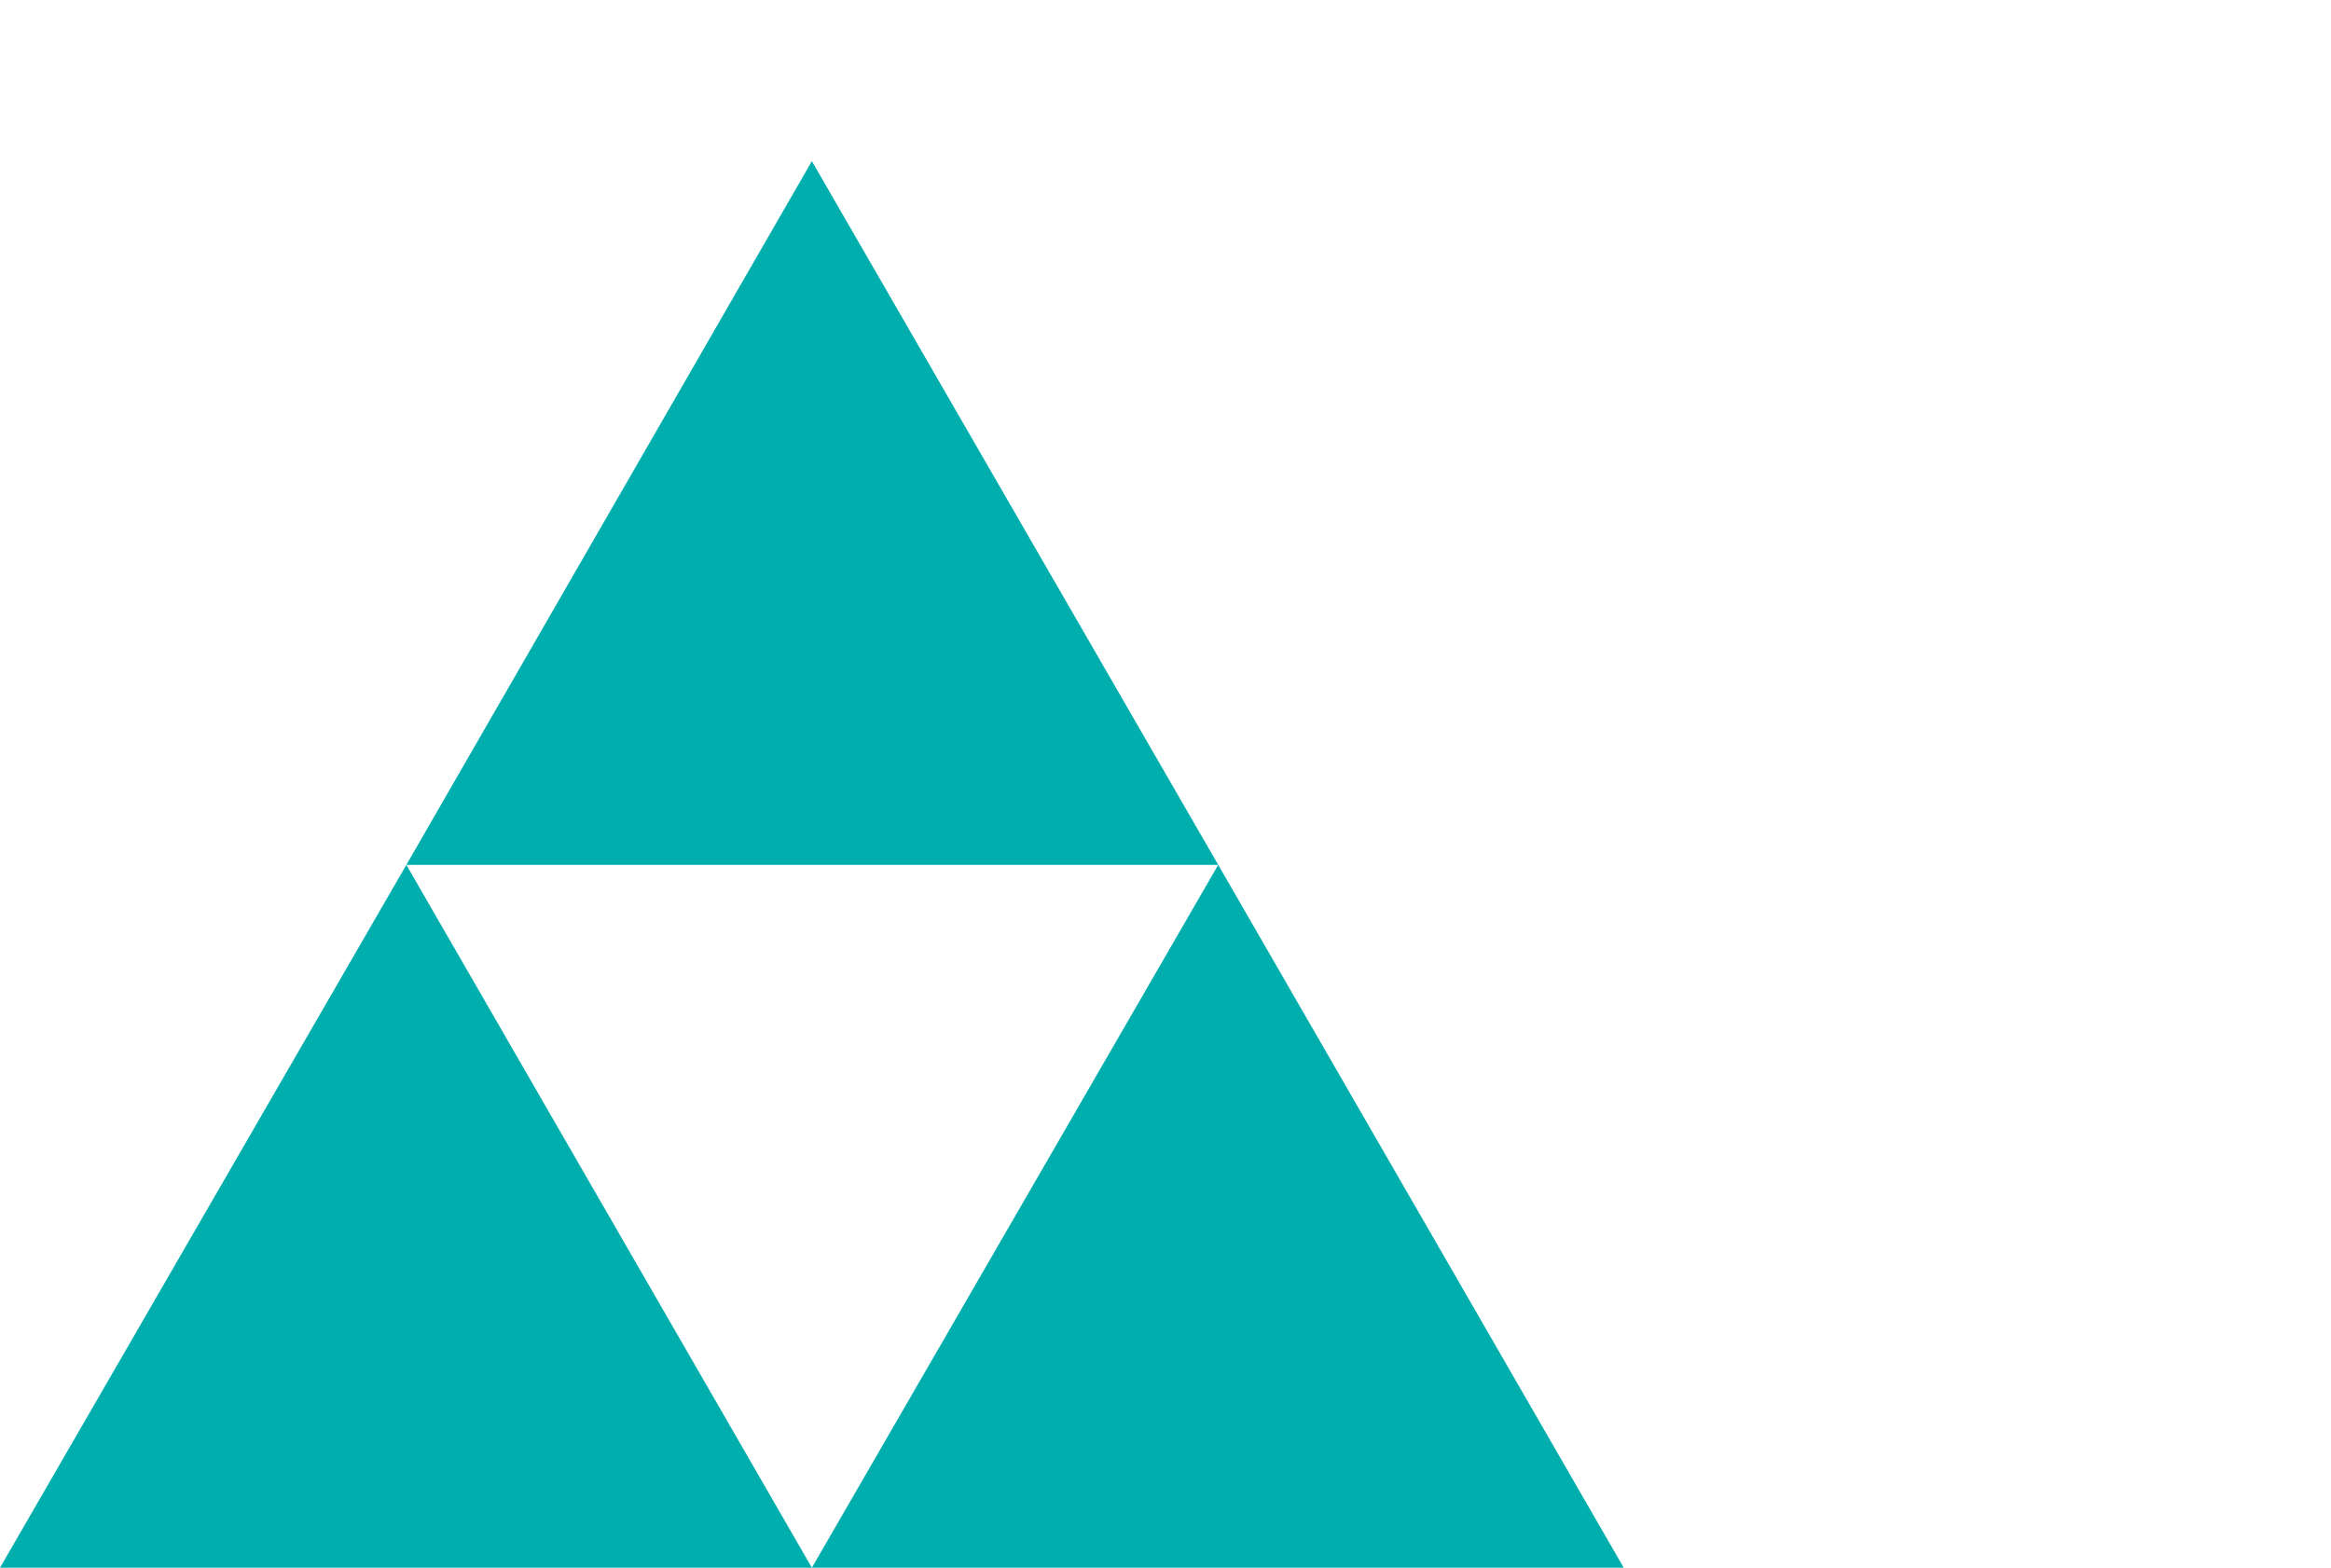 <?xml version="1.0" encoding="UTF-8"?>
<svg id="Layer_1" xmlns="http://www.w3.org/2000/svg" version="1.1" viewBox="0 0 271.9 182.9">
  <!-- Generator: Adobe Illustrator 29.1.0, SVG Export Plug-In . SVG Version: 2.1.0 Build 142)  -->
  <defs>
    <style>
      .st0 {
        fill: #00aeae;
      }
    </style>
  </defs>
  <polygon class="st0" points="47.4 100.9 0 182.9 94.7 182.9 47.4 100.9"/>
  <polygon class="st0" points="94.7 18.8 47.4 100.9 142.1 100.9 94.7 18.8"/>
  <polygon class="st0" points="142.1 100.9 94.7 182.9 189.4 182.9 142.1 100.9"/>
</svg>